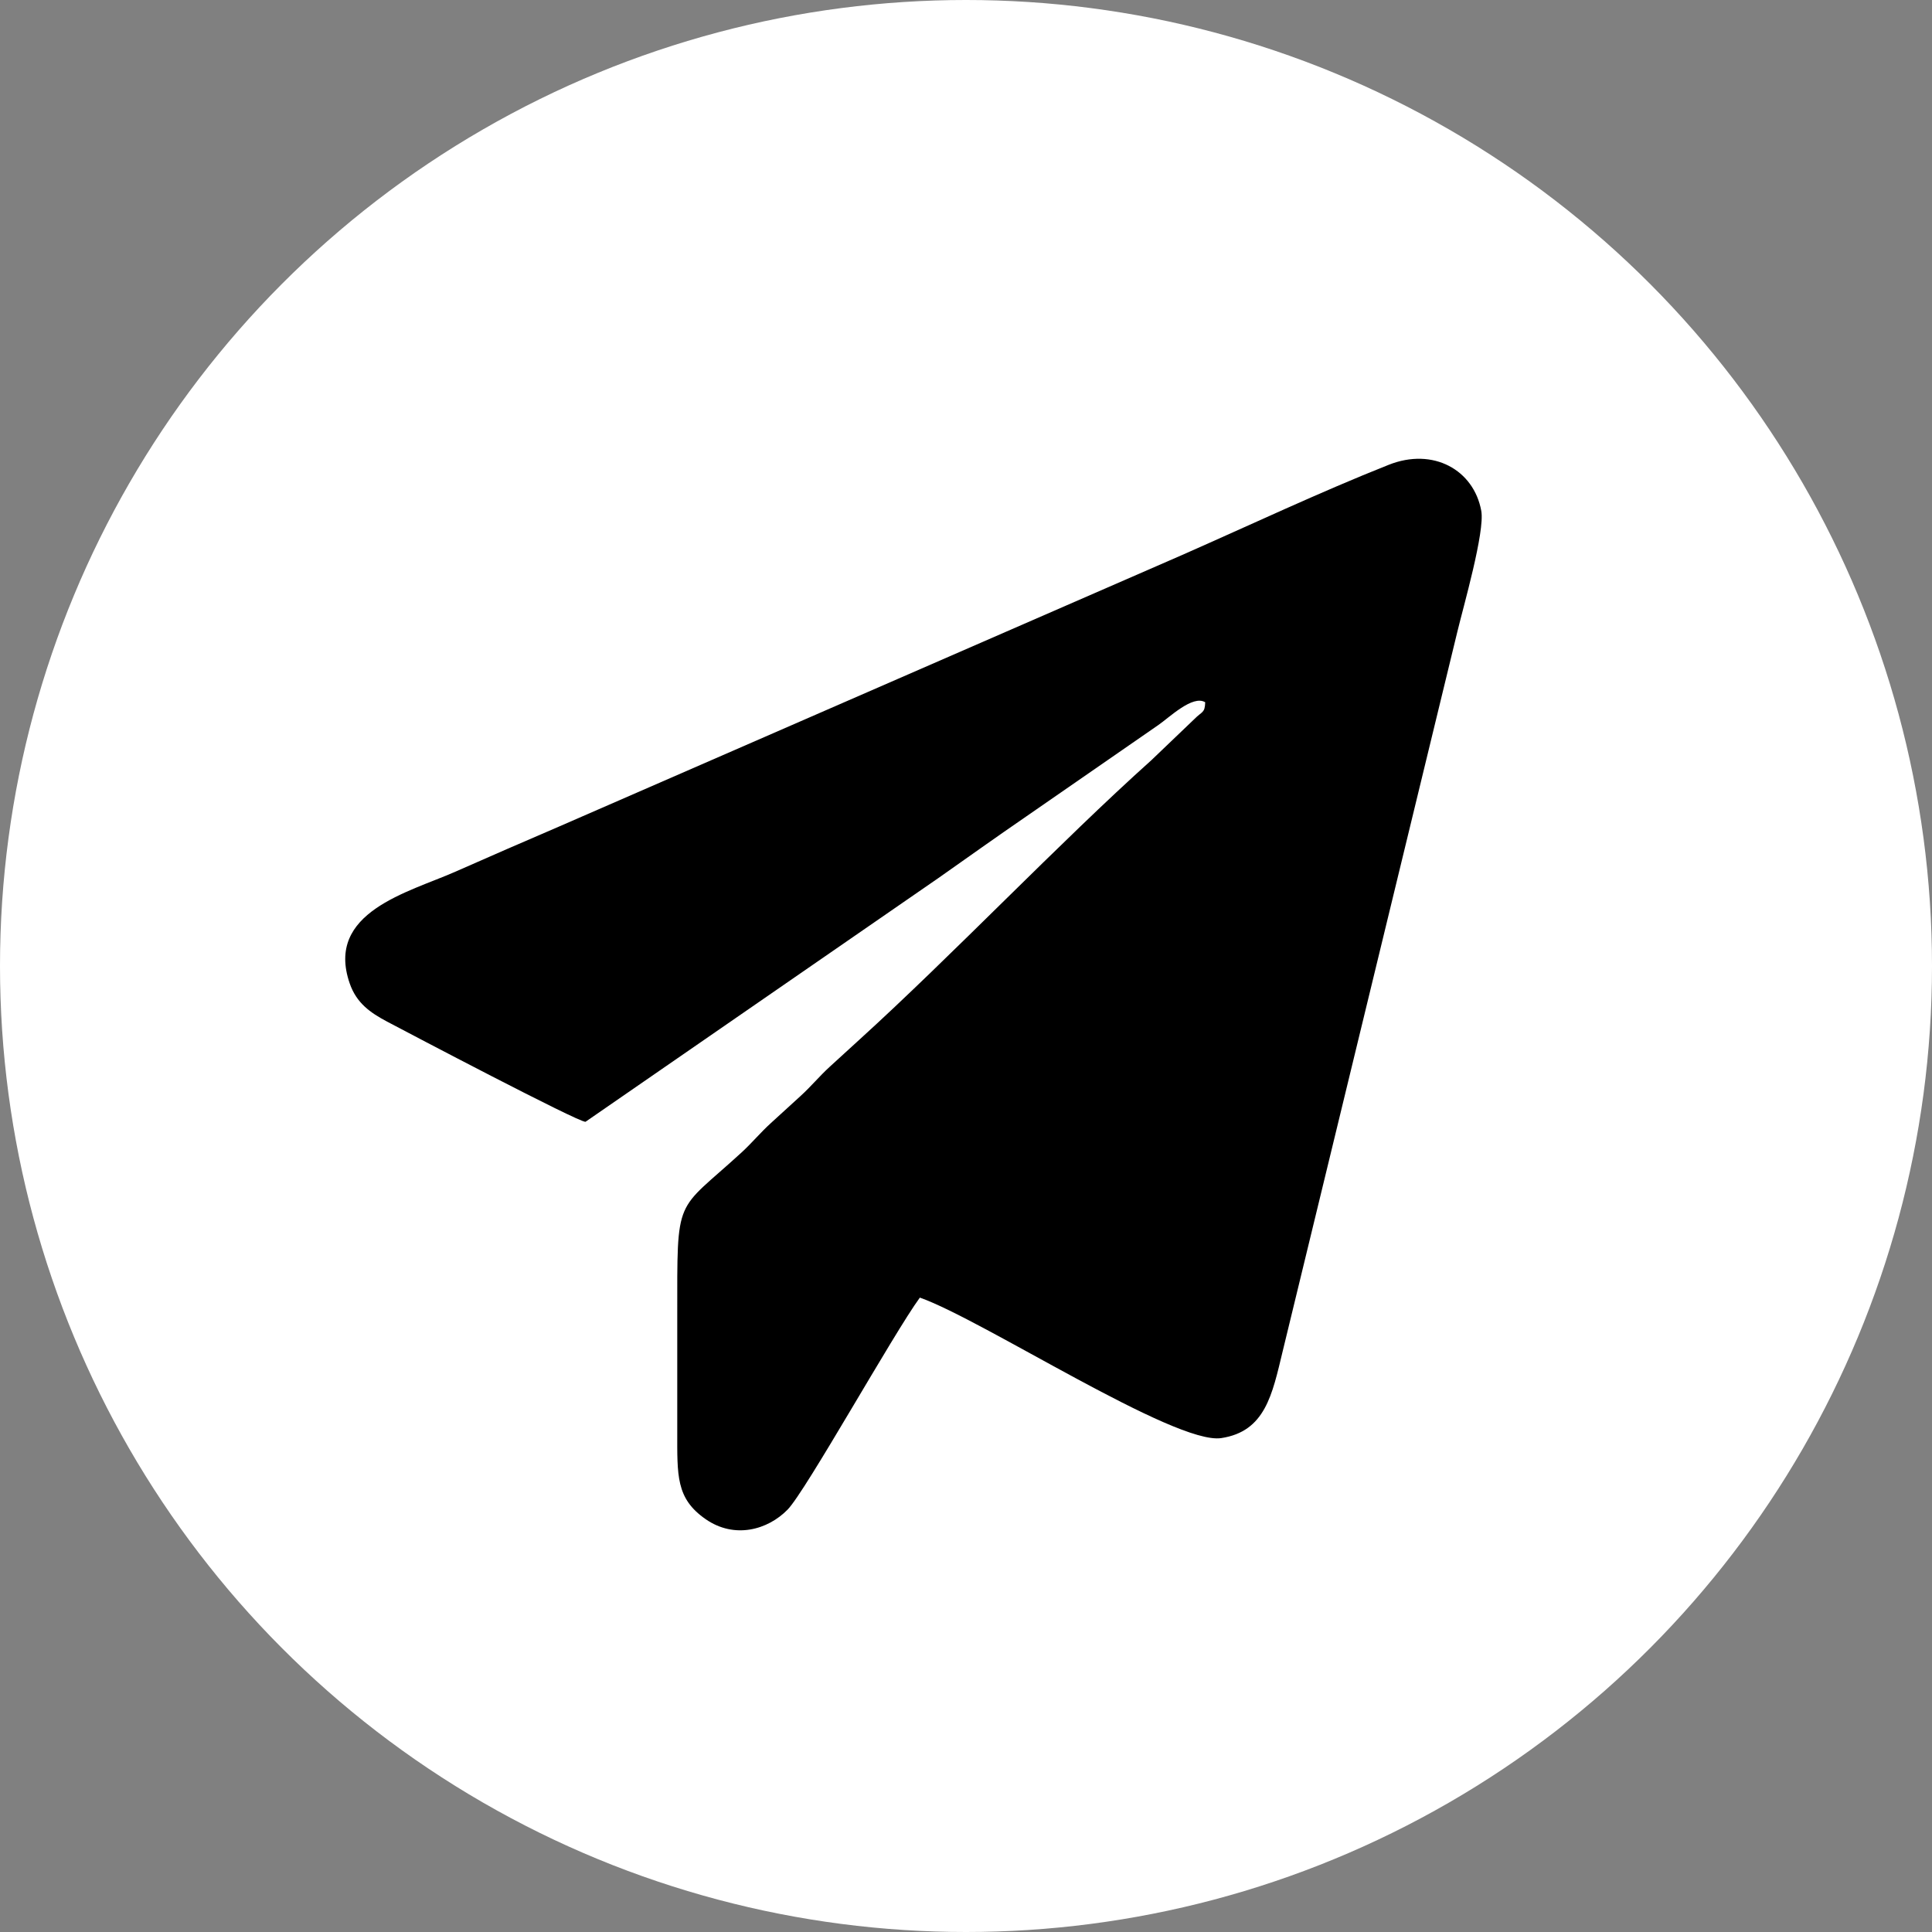 <?xml version="1.0" encoding="UTF-8"?> <svg xmlns="http://www.w3.org/2000/svg" xmlns:xlink="http://www.w3.org/1999/xlink" xml:space="preserve" width="37.068mm" height="37.068mm" version="1.1" style="shape-rendering:geometricPrecision; text-rendering:geometricPrecision; image-rendering:optimizeQuality; fill-rule:evenodd; clip-rule:evenodd" viewBox="0 0 894489 894489"><rect x="0" y="0" width="894489" height="894489" fill="#808080" stroke="none"/> <defs> <style type="text/css"> .fil1 {fill:black} .fil0 {fill:white} </style> </defs> <g id="Слой_x0020_1">  <circle class="fil0" cx="447245" cy="447245" r="447245"></circle> <path class="fil1" d="M557990 325150c-149,5104 -1474,4131 -5041,7792l-19894 19032c-42251,37862 -92159,90326 -135304,129503 -4884,4438 -8740,7973 -13576,12401 -4891,4477 -8740,9211 -13615,13632 -4867,4421 -8716,7973 -13583,12394 -4916,4459 -8748,9163 -13615,13639 -30963,28407 -29802,18931 -29802,75895 0,17746 0,35485 0,53224 0,20538 -659,31089 13122,40676 13364,9298 28791,5000 37971,-4414 8458,-8670 48960,-81390 61228,-98149 29122,10254 118113,68292 139537,65046 20388,-3089 23603,-20154 28424,-40118l80896 -333239c2782,-11602 12823,-46342 11069,-55953 -3458,-18938 -22262,-29489 -42862,-21306 -31999,12698 -64231,27923 -95814,41827l-288386 125686c-16431,7070 -31684,13677 -47941,20873 -21603,9563 -60357,18673 -48890,51735 3151,9086 9500,13538 17331,17684 9194,4874 88632,46672 91839,46365l163359 -112837c13615,-9571 26706,-18931 40449,-28362l61361 -42471c5000,-3395 15943,-14148 21745,-10560l-8 5z"></path> </g> </svg> 